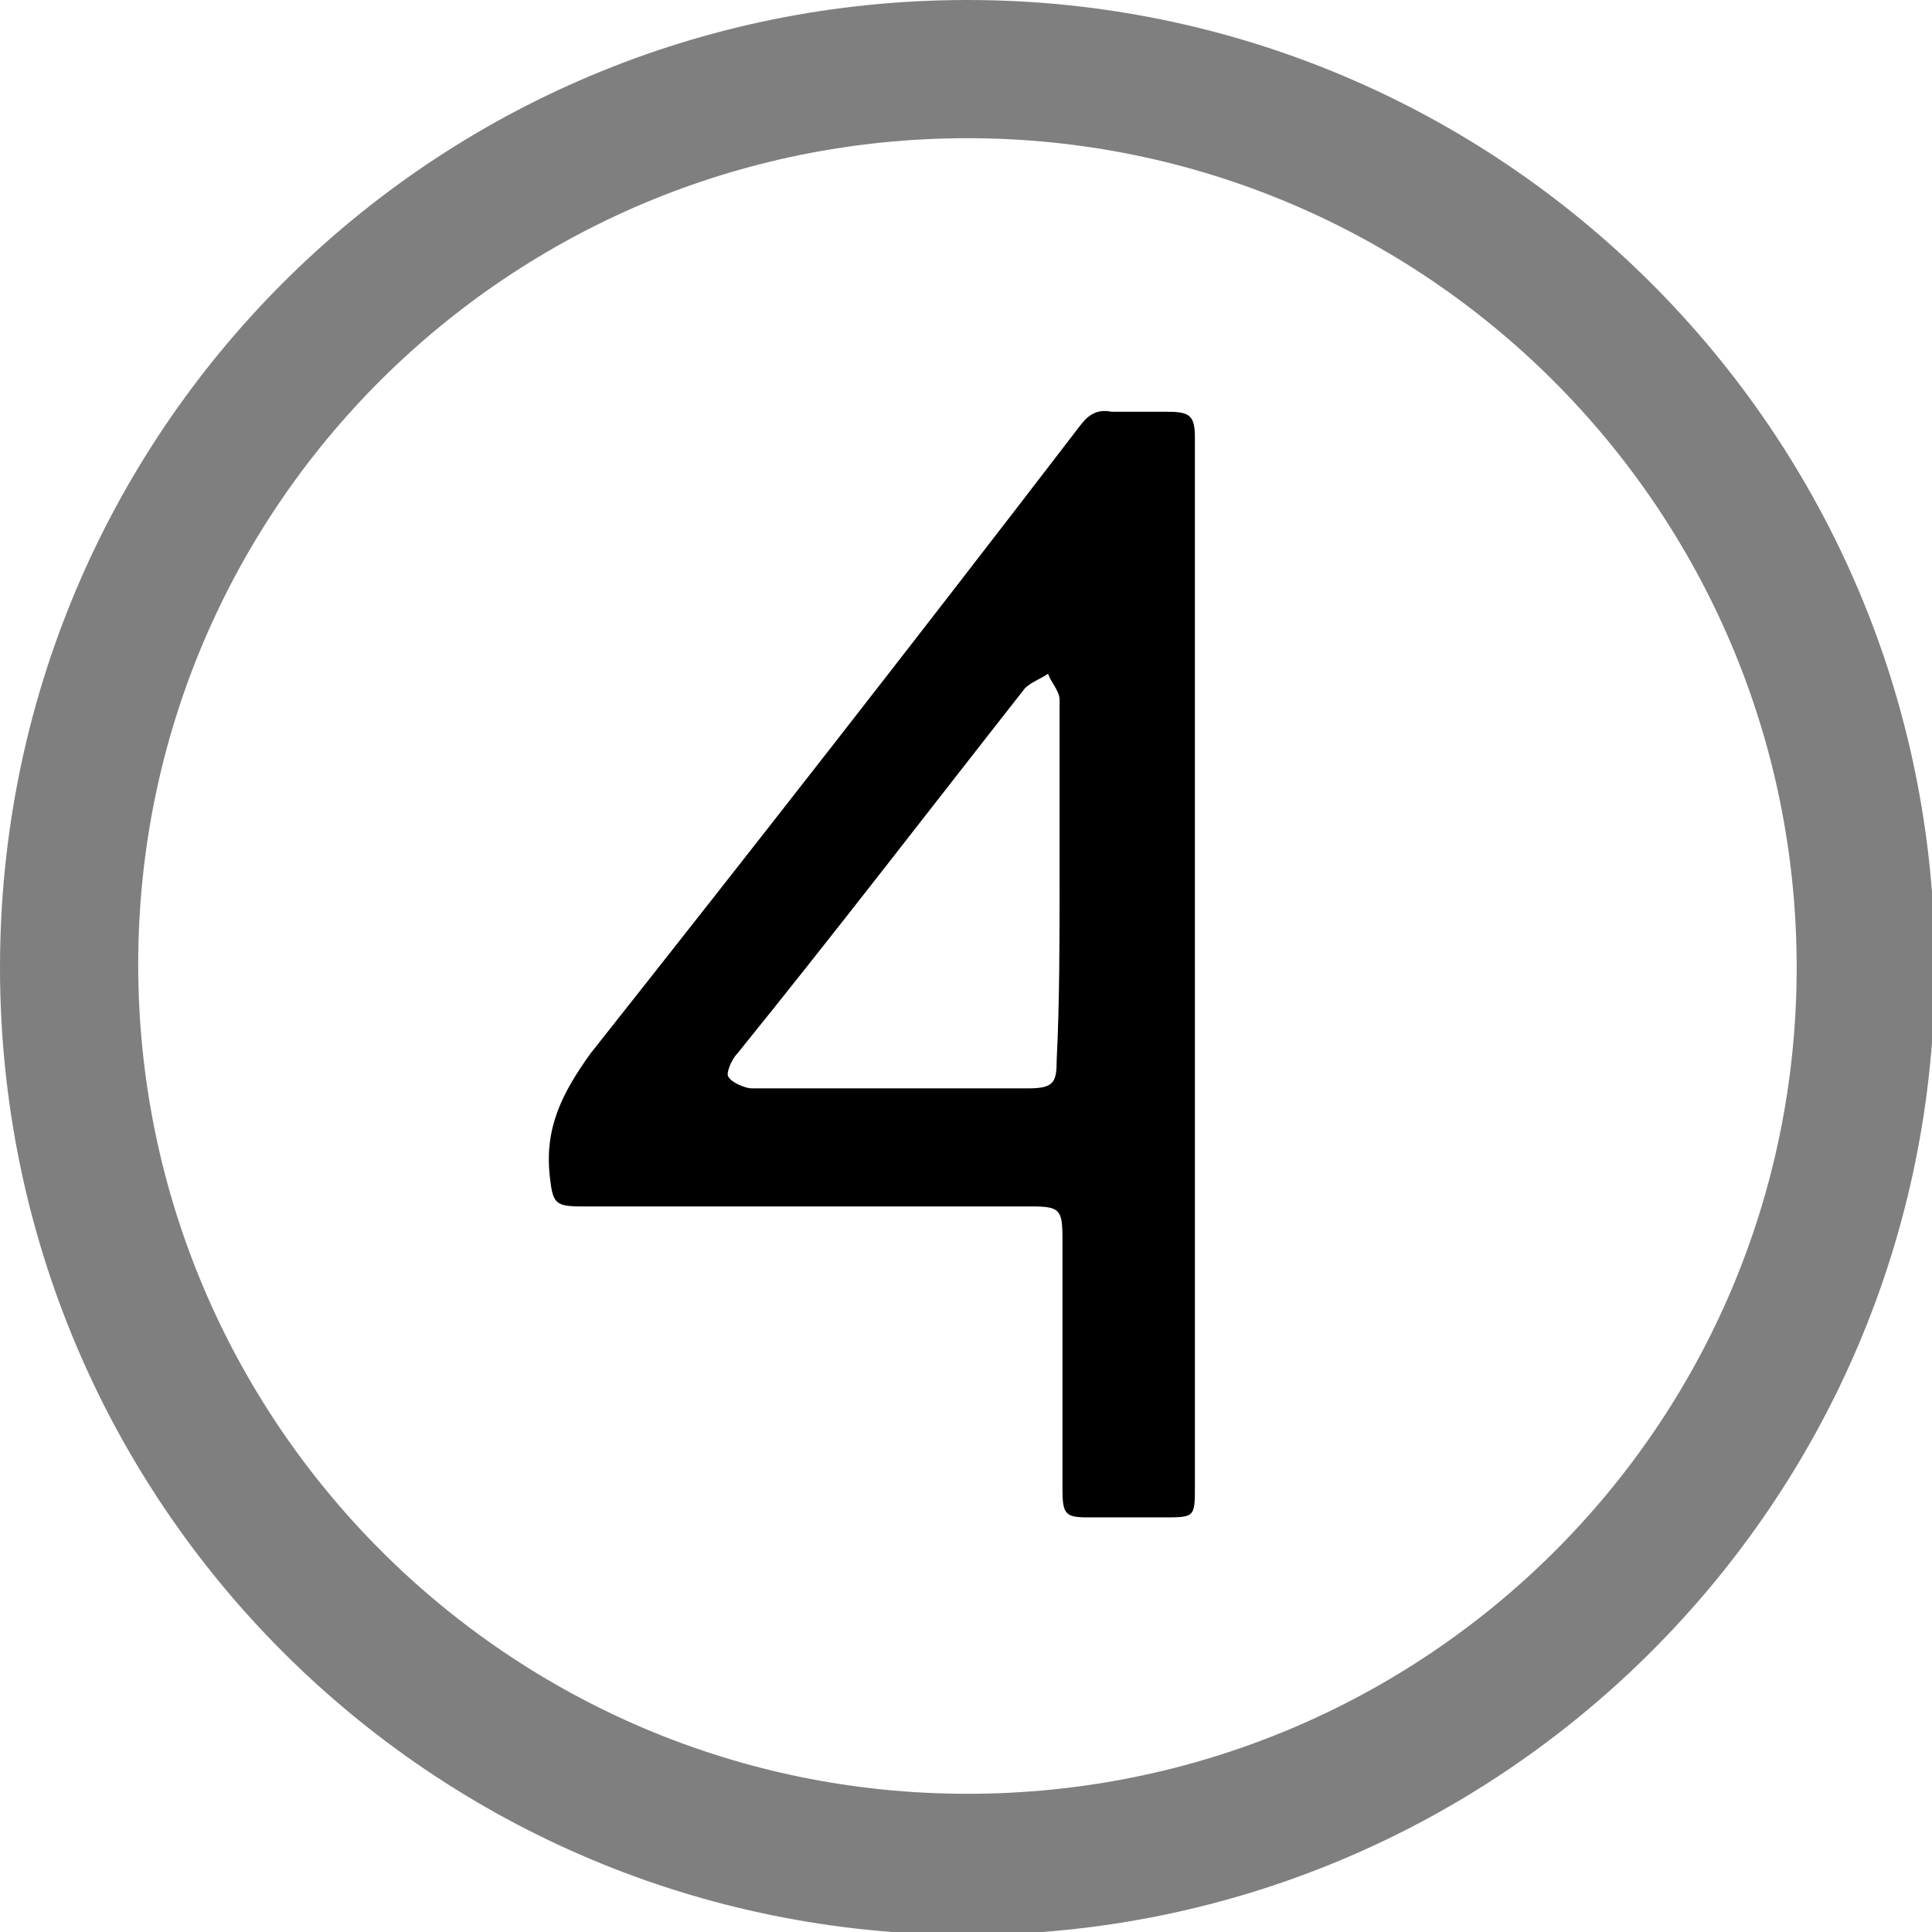 <?xml version="1.0" encoding="utf-8"?>
<!-- Generator: Adobe Illustrator 23.0.1, SVG Export Plug-In . SVG Version: 6.00 Build 0)  -->
<svg version="1.1" id="Layer_2" xmlns="http://www.w3.org/2000/svg" xmlns:xlink="http://www.w3.org/1999/xlink" x="0px" y="0px"
	 viewBox="0 0 67.1 67.1" style="enable-background:new 0 0 67.1 67.1;" xml:space="preserve">
<style type="text/css">
	.st0{opacity:0.5;enable-background:new    ;}
</style>
<path class="st0" d="M33.6,0C15,0,0,15,0,33.6s15,33.6,33.6,33.6c18.5,0,33.6-15,33.6-33.6S52.1,0,33.6,0z M33.6,62.3
	c-15.9,0-28.8-12.9-28.8-28.8S17.7,4.8,33.6,4.8s28.8,12.9,28.8,28.8S49.5,62.3,33.6,62.3z"/>
<path d="M41.5,33.6c0,6,0,12,0,18c0,1.1,0,1.1-1.1,1.1c-0.9,0-1.7,0-2.6,0c-0.8,0-0.9-0.1-0.9-1c0-2.9,0-5.8,0-8.7
	c0-1-0.1-1.1-1.1-1.1c-5.2,0-10.4,0-15.6,0c-0.9,0-1-0.1-1.1-1c-0.2-1.7,0.4-2.9,1.4-4.3c5.7-7.2,11.4-14.5,17-21.8
	c0.3-0.4,0.6-0.6,1.1-0.5c0.6,0,1.3,0,1.9,0c0.8,0,1,0.1,1,0.9c0,3.7,0,7.5,0,11.2C41.5,28.9,41.5,31.3,41.5,33.6z M36.8,30.6
	c0-2.1,0-4.2,0-6.3c0-0.3-0.3-0.6-0.4-0.9c-0.3,0.2-0.6,0.3-0.8,0.5c-3.3,4.2-6.6,8.5-10,12.7c-0.2,0.2-0.4,0.7-0.3,0.8
	c0.1,0.2,0.6,0.4,0.8,0.4c3.2,0,6.4,0,9.6,0c0.9,0,1-0.2,1-1C36.8,34.8,36.8,32.7,36.8,30.6z"/>
</svg>

